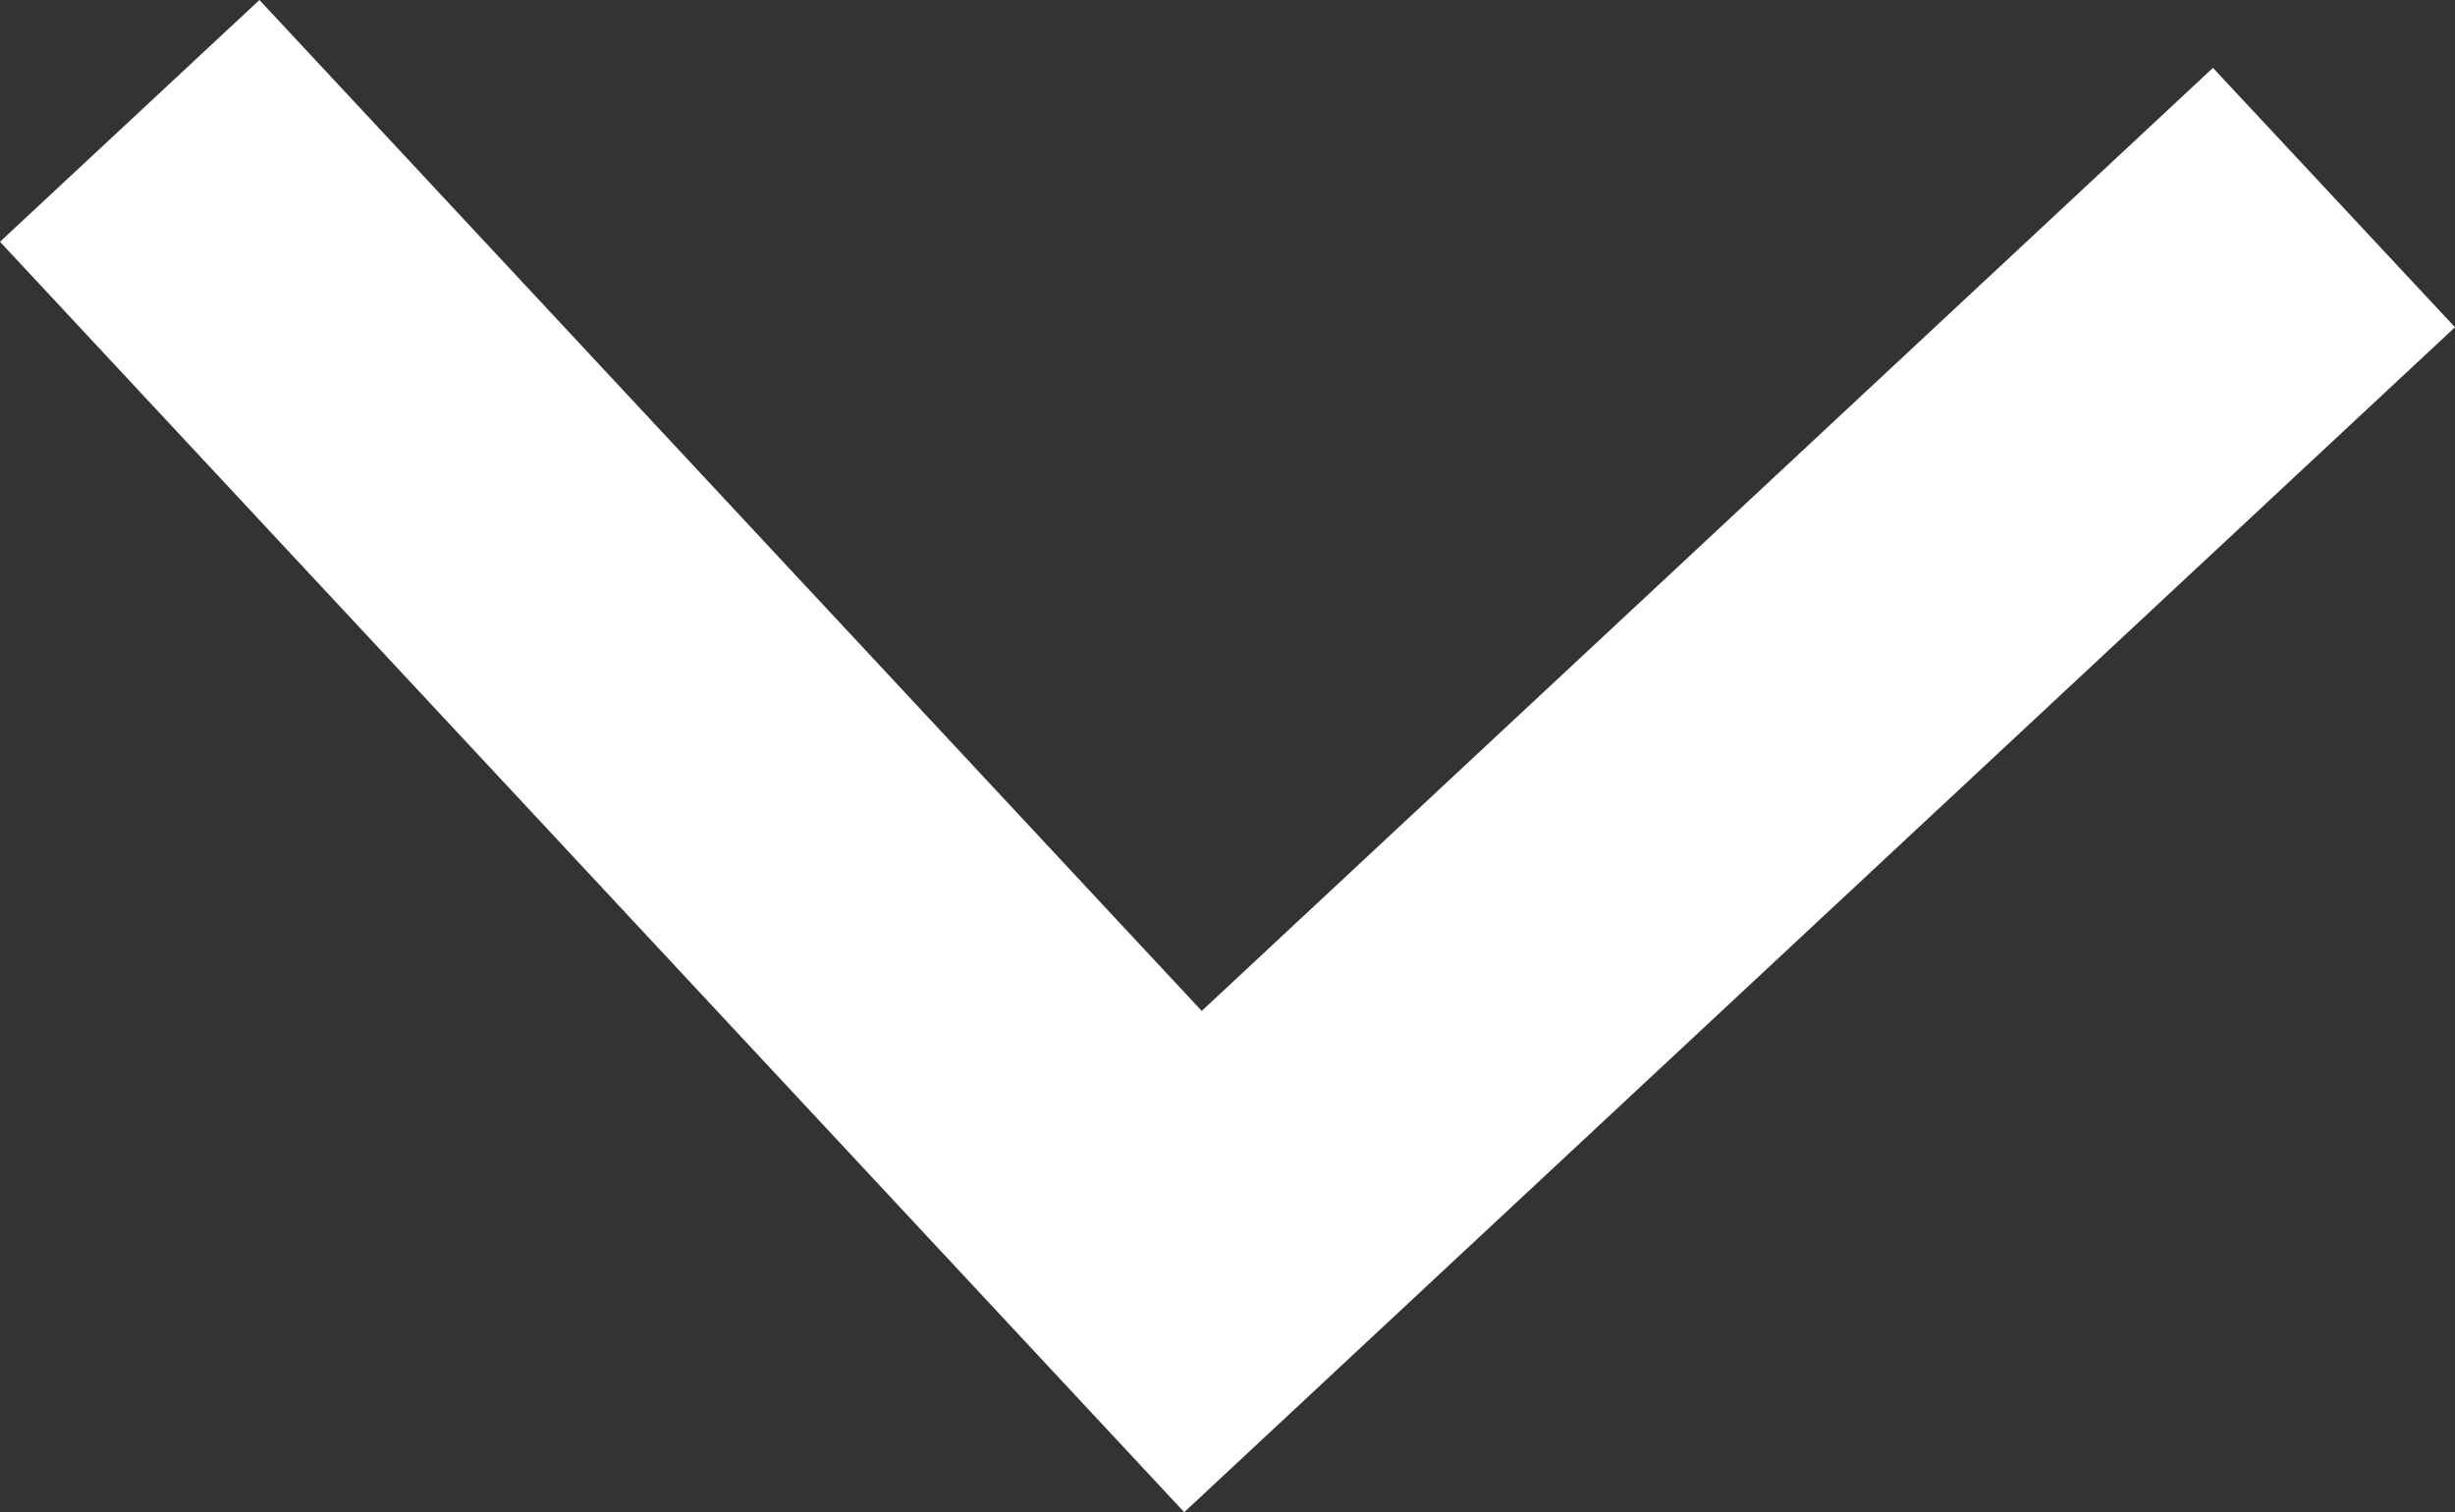 <?xml version="1.0" encoding="utf-8"?>
<!-- Generator: Adobe Illustrator 16.0.4, SVG Export Plug-In . SVG Version: 6.00 Build 0)  -->
<!DOCTYPE svg PUBLIC "-//W3C//DTD SVG 1.1//EN" "http://www.w3.org/Graphics/SVG/1.1/DTD/svg11.dtd">
<svg version="1.1" id="Ebene_1" xmlns="http://www.w3.org/2000/svg" xmlns:xlink="http://www.w3.org/1999/xlink" x="0px" y="0px"
	 width="20.762px" height="12.791px" viewBox="0 0 20.762 12.791" enable-background="new 0 0 20.762 12.791" xml:space="preserve">
<rect x="0" y="0" width="20.762" height="12.791" fill="#333333" stroke="none"/>
<g>
	<g>
		<polygon fill="#FFFFFF" points="10.015,12.791 0,2.045 2.194,0 10.163,8.551 18.715,0.574 20.762,2.768 		"/>
	</g>
</g>
</svg>

